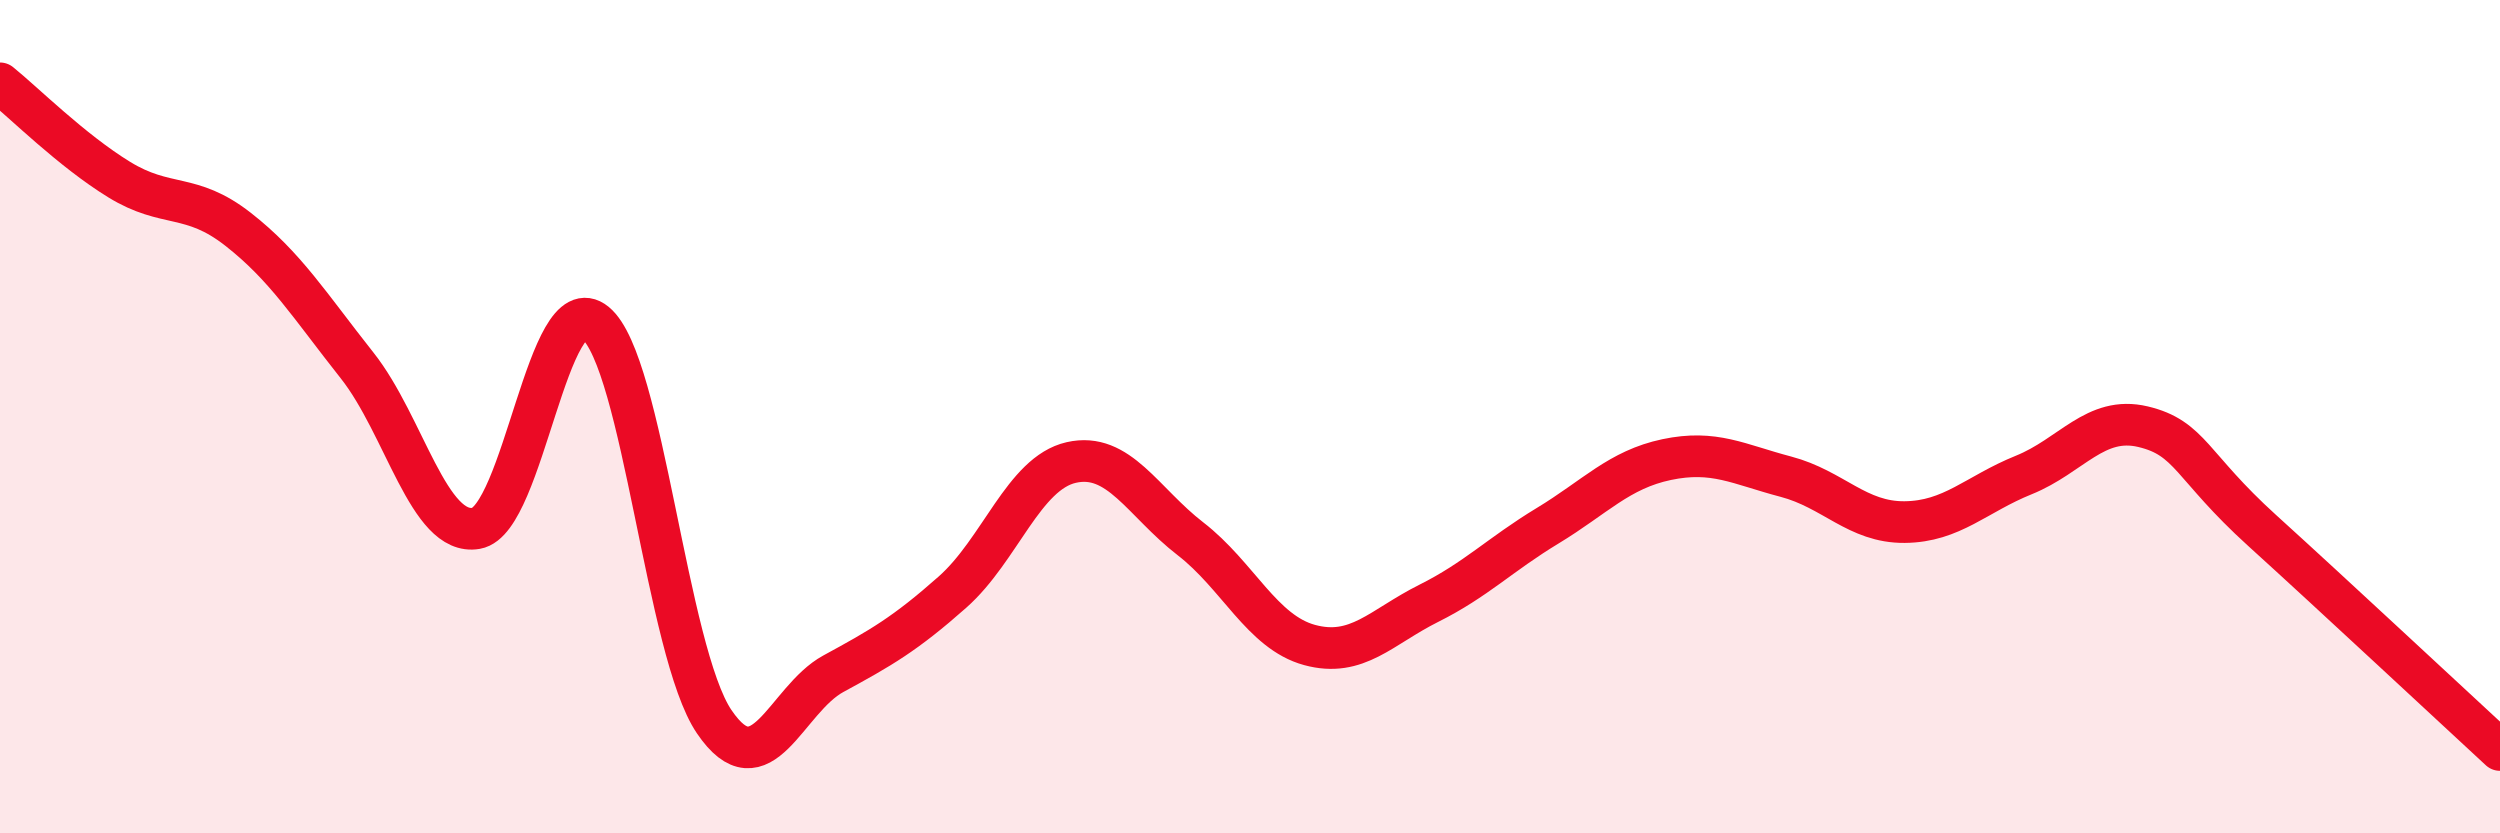 
    <svg width="60" height="20" viewBox="0 0 60 20" xmlns="http://www.w3.org/2000/svg">
      <path
        d="M 0,2 C 0.57,2.46 1.72,3.61 2.86,4.31 C 4,5.01 4.57,4.61 5.71,5.5 C 6.85,6.39 7.43,7.33 8.57,8.77 C 9.71,10.21 10.29,12.88 11.43,12.68 C 12.57,12.48 13.15,6.82 14.29,7.75 C 15.43,8.68 16,15.64 17.14,17.32 C 18.28,19 18.86,16.79 20,16.17 C 21.14,15.55 21.72,15.22 22.86,14.21 C 24,13.2 24.57,11.36 25.71,11.1 C 26.85,10.84 27.43,12.05 28.57,12.93 C 29.71,13.81 30.29,15.17 31.43,15.48 C 32.57,15.79 33.15,15.05 34.29,14.48 C 35.43,13.91 36,13.31 37.14,12.62 C 38.28,11.93 38.86,11.27 40,11.03 C 41.14,10.79 41.72,11.14 42.86,11.44 C 44,11.74 44.57,12.54 45.71,12.53 C 46.85,12.52 47.43,11.86 48.57,11.4 C 49.71,10.94 50.29,9.97 51.43,10.24 C 52.57,10.51 52.58,11.18 54.29,12.73 C 56,14.28 58.86,16.95 60,18L60 20L0 20Z"
        fill="#EB0A25"
        opacity="0.1"
        stroke-linecap="round"
        stroke-linejoin="round"
      />
      <path
        d="M 0,2 C 0.57,2.46 1.72,3.61 2.86,4.31 C 4,5.01 4.57,4.61 5.71,5.5 C 6.85,6.39 7.43,7.33 8.57,8.77 C 9.71,10.21 10.29,12.88 11.43,12.68 C 12.57,12.48 13.15,6.82 14.29,7.75 C 15.43,8.68 16,15.64 17.14,17.32 C 18.28,19 18.86,16.79 20,16.17 C 21.14,15.55 21.72,15.22 22.86,14.21 C 24,13.2 24.57,11.36 25.71,11.1 C 26.85,10.84 27.43,12.05 28.57,12.93 C 29.71,13.81 30.29,15.17 31.43,15.48 C 32.57,15.79 33.15,15.05 34.29,14.48 C 35.43,13.91 36,13.31 37.14,12.62 C 38.28,11.93 38.86,11.27 40,11.03 C 41.14,10.79 41.72,11.14 42.86,11.44 C 44,11.74 44.57,12.54 45.71,12.53 C 46.85,12.52 47.43,11.86 48.57,11.4 C 49.71,10.94 50.29,9.97 51.43,10.24 C 52.57,10.51 52.58,11.18 54.29,12.73 C 56,14.28 58.86,16.95 60,18"
        stroke="#EB0A25"
        stroke-width="1"
        fill="none"
        stroke-linecap="round"
        stroke-linejoin="round"
      />
    </svg>
  